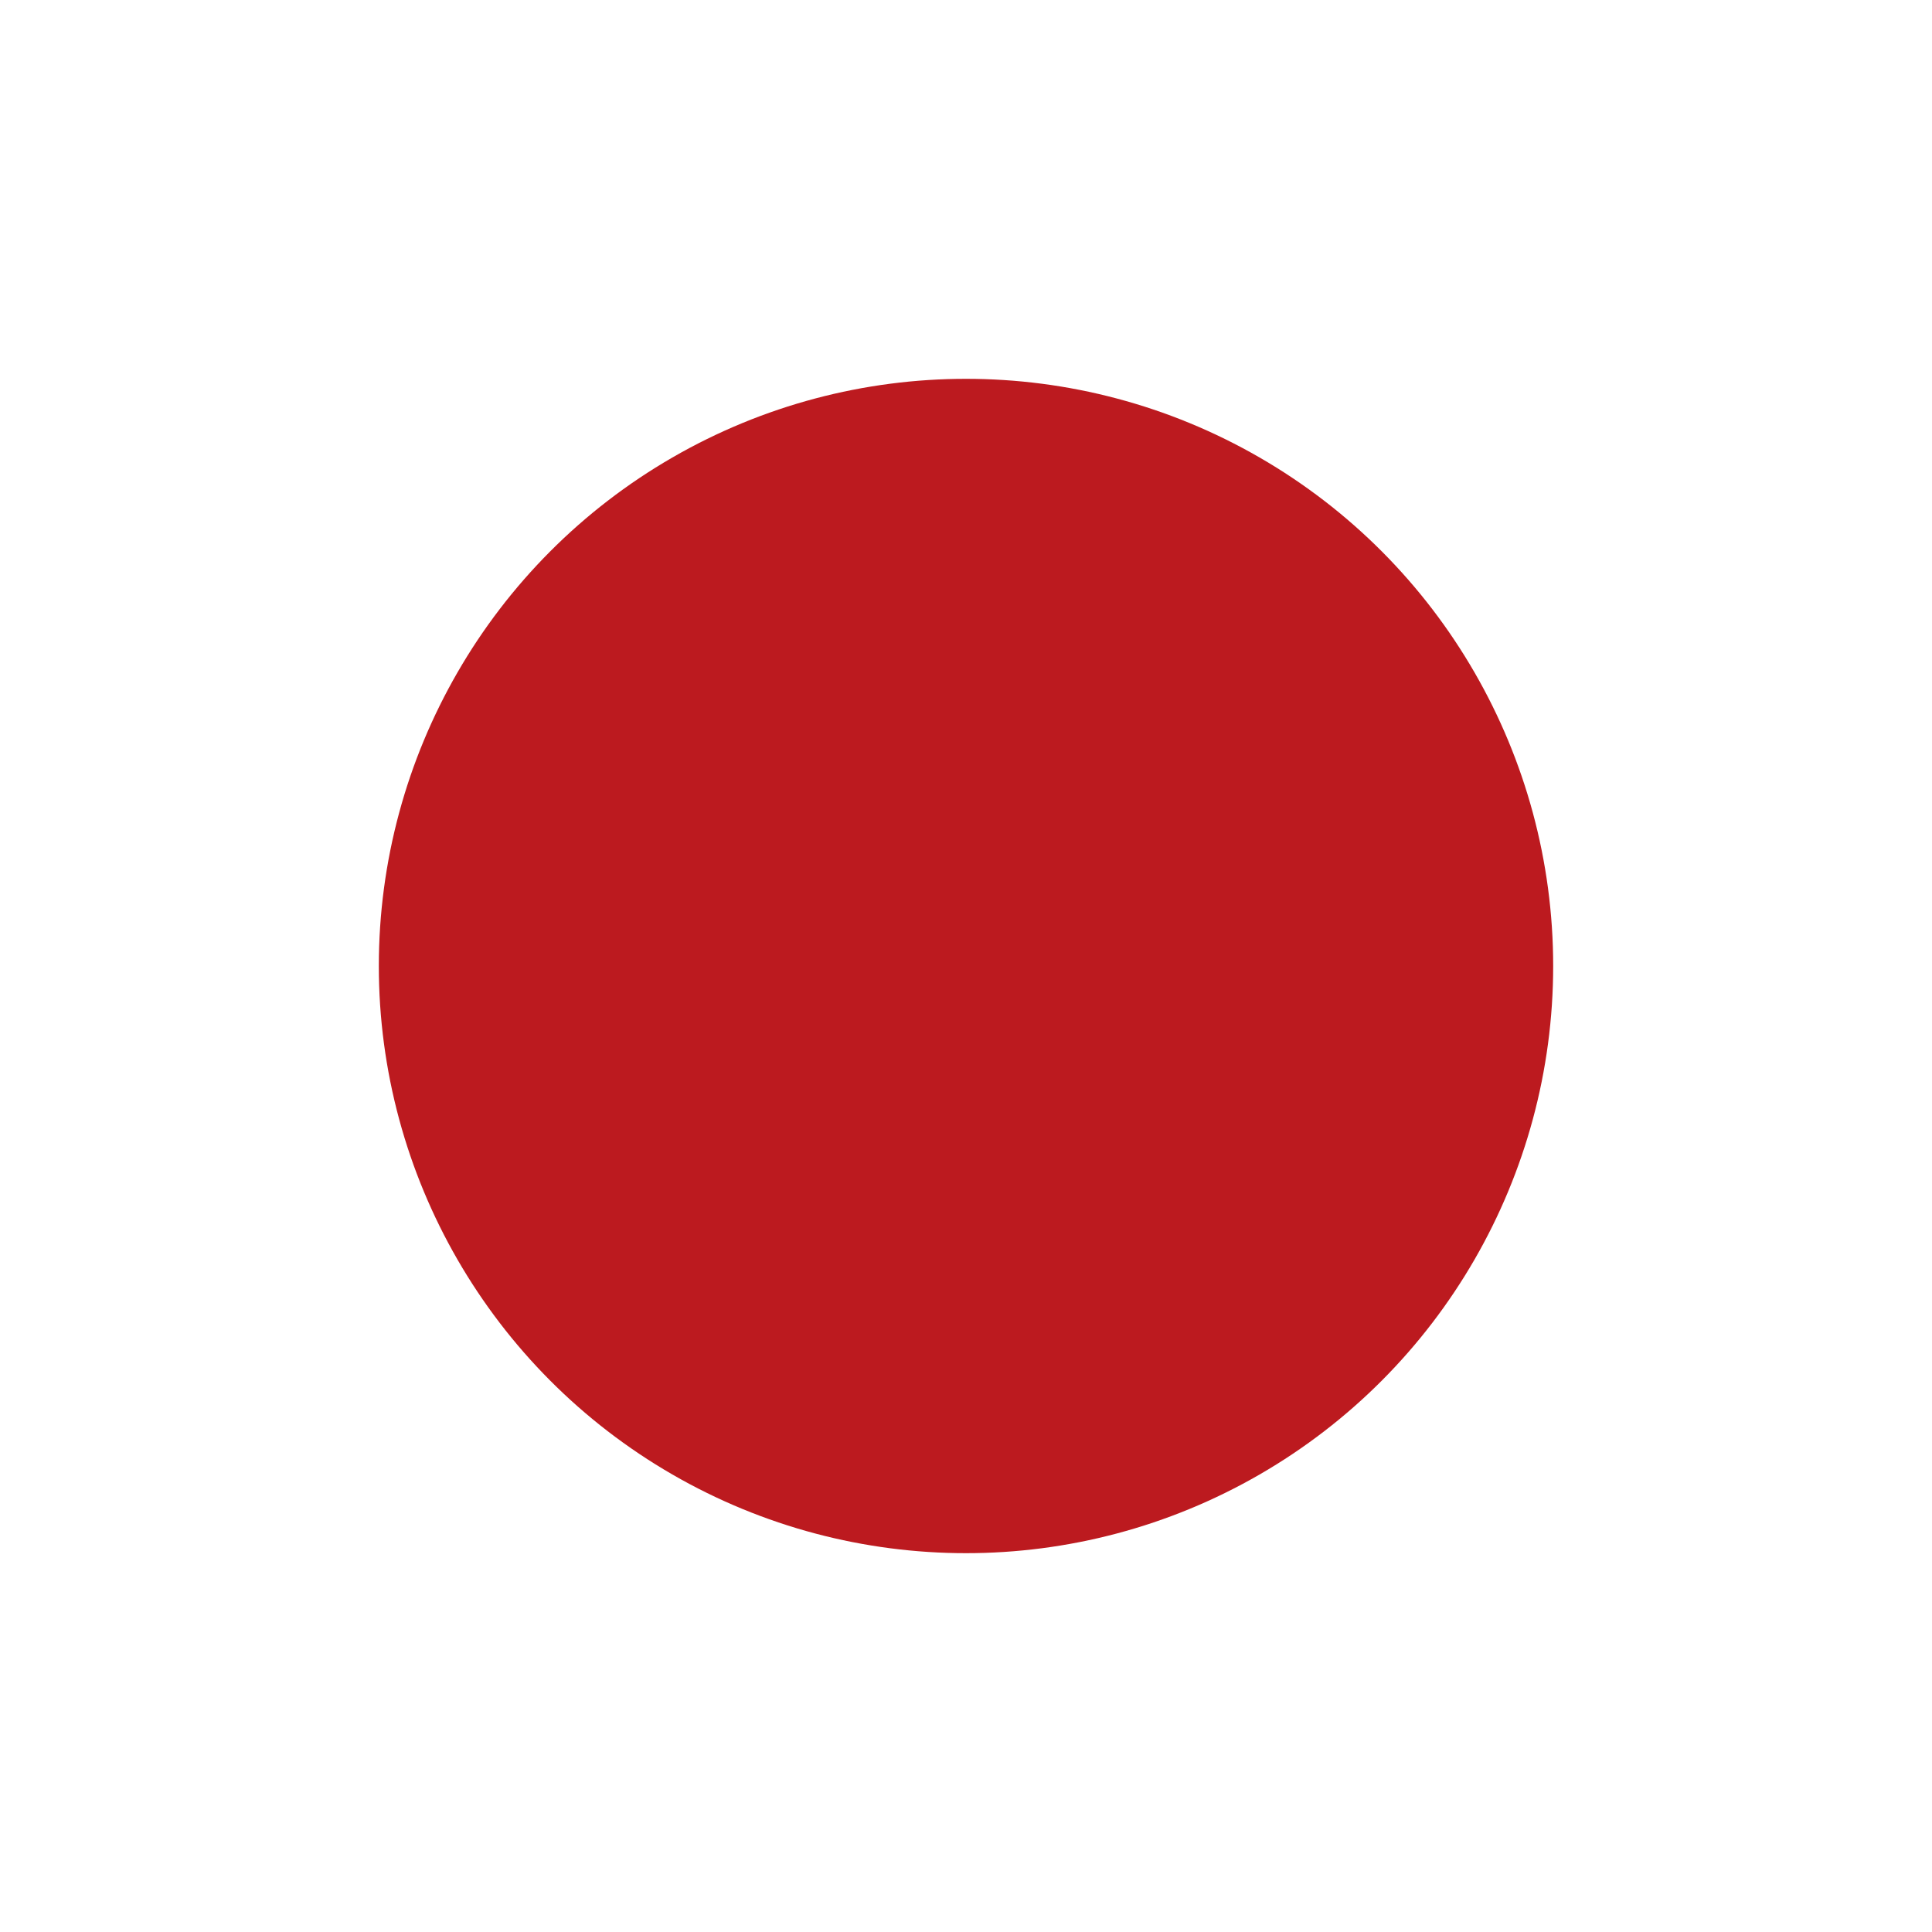 <?xml version="1.0" encoding="UTF-8"?> <svg xmlns="http://www.w3.org/2000/svg" width="1530" height="1530" viewBox="0 0 1530 1530" fill="none"> <g filter="url(#filter0_f_2001_11341)"> <circle cx="765" cy="765" r="465" fill="#BC1A1F"></circle> </g> <defs> <filter id="filter0_f_2001_11341" x="0" y="0" width="1530" height="1530" filterUnits="userSpaceOnUse" color-interpolation-filters="sRGB"> <feFlood flood-opacity="0" result="BackgroundImageFix"></feFlood> <feBlend mode="normal" in="SourceGraphic" in2="BackgroundImageFix" result="shape"></feBlend> <feGaussianBlur stdDeviation="150" result="effect1_foregroundBlur_2001_11341"></feGaussianBlur> </filter> </defs> </svg> 
